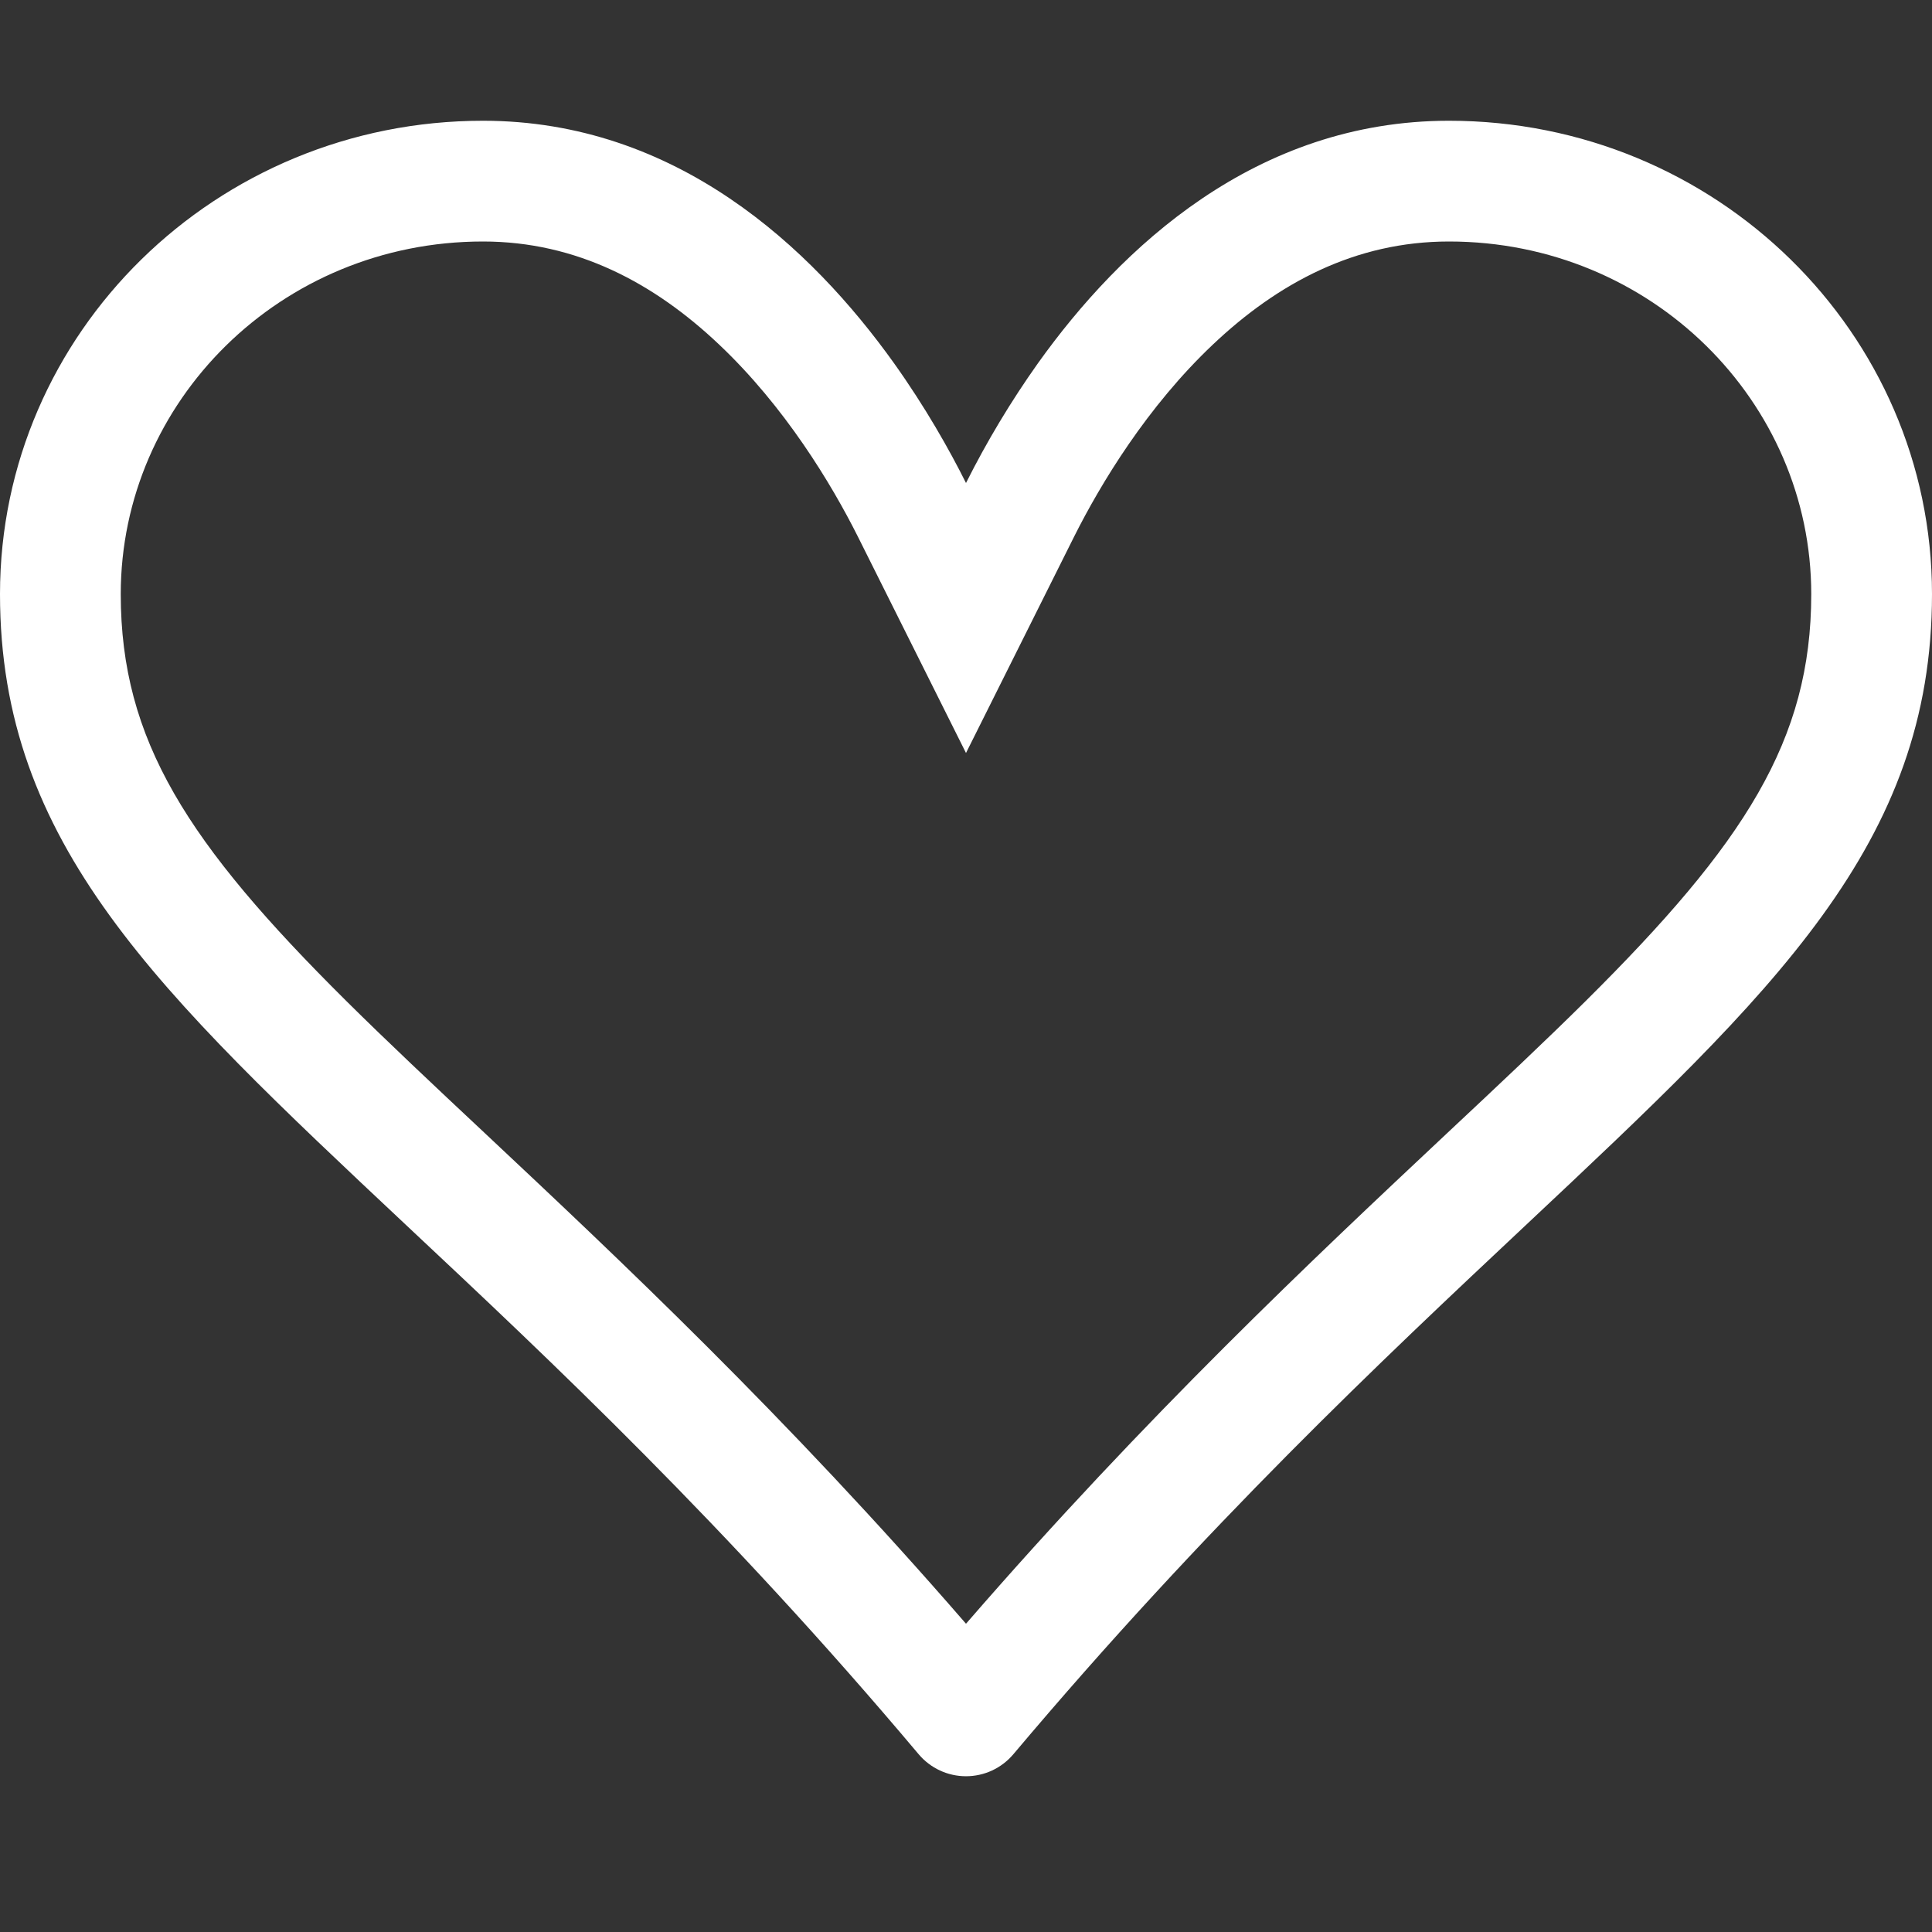 <svg width="100" height="100" viewBox="0 0 100 100" fill="none" xmlns="http://www.w3.org/2000/svg">
<rect x="0" y="0" width="100" height="100" fill="#333333" stroke="none"/>
<path d="M50 38.975L44.413 27.794C43.025 25.025 40.619 21.044 37.212 17.825C33.862 14.656 29.85 12.5 25 12.5C14.525 12.5 6.25 20.788 6.25 30.75C6.25 38.319 9.713 43.663 17.925 51.812C20.031 53.9 22.431 56.156 25.087 58.644C32.013 65.144 40.625 73.231 50 84.044C59.375 73.231 67.987 65.144 74.912 58.644C77.569 56.156 79.975 53.894 82.075 51.812C90.287 43.663 93.75 38.319 93.75 30.75C93.75 20.788 85.475 12.5 75 12.5C70.144 12.5 66.138 14.656 62.788 17.825C59.381 21.044 56.975 25.025 55.587 27.794L50 38.975ZM52.45 90.8C52.149 91.156 51.774 91.443 51.351 91.64C50.928 91.836 50.467 91.938 50 91.938C49.533 91.938 49.072 91.836 48.649 91.64C48.226 91.443 47.851 91.156 47.55 90.8C37.544 78.912 28.488 70.412 21.031 63.419C8.125 51.3 0 43.681 0 30.75C0 17.219 11.188 6.25 25 6.25C35 6.25 41.994 12.812 46.275 18.8C47.9 21.081 49.138 23.275 50 25C51.082 22.842 52.328 20.769 53.725 18.8C58.006 12.806 65 6.25 75 6.25C88.812 6.25 100 17.219 100 30.75C100 43.681 91.875 51.3 78.969 63.419C71.513 70.419 62.456 78.925 52.45 90.8Z" fill="white"/>
</svg>
